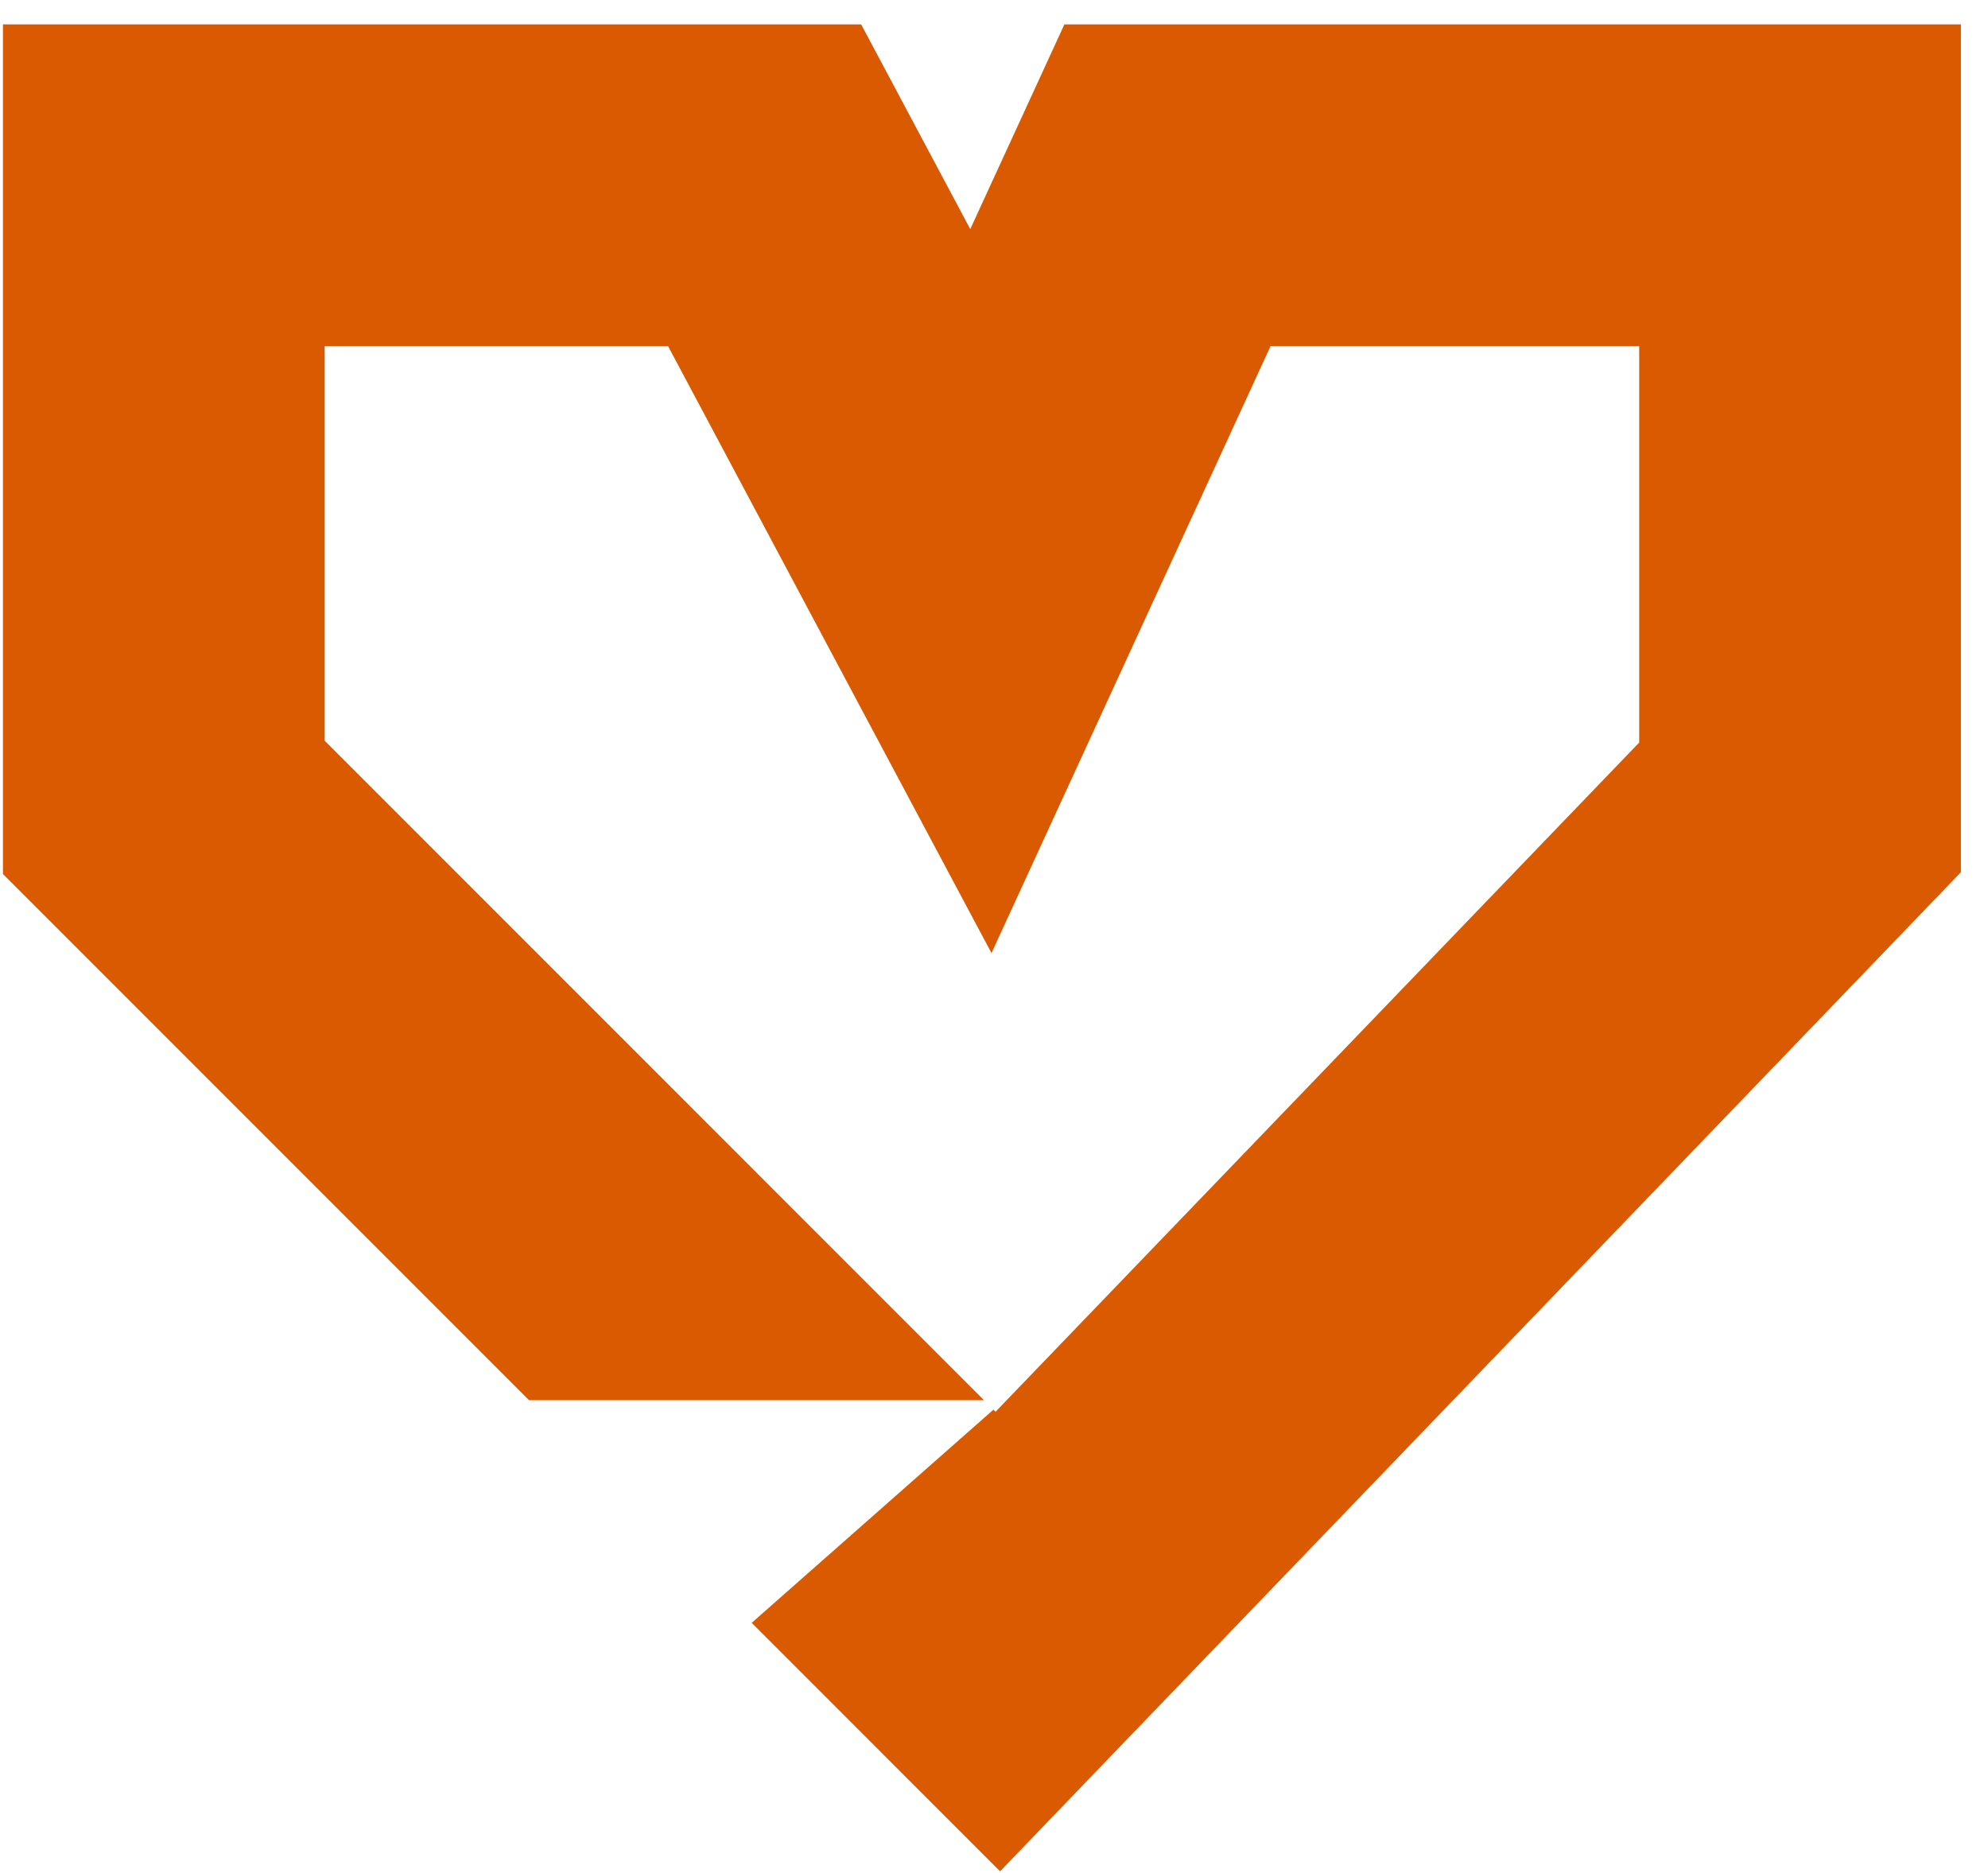 <?xml version="1.0" encoding="UTF-8"?> <svg xmlns="http://www.w3.org/2000/svg" width="69" height="65" viewBox="0 0 69 65" fill="none"><g filter="url(#filter0_n_45_3265)"><path d="M31.465 3.803L33.676 7.951L35.449 4.096L36.943 0.846H68.06V30.267L66.502 31.888L38.657 60.836L34.711 64.939L26.09 56.317L34.481 48.918L34.554 48.991L56.894 25.768V12.012H44.099L39.117 22.846L34.413 33.075L29.117 23.14L23.187 12.012H11.268V25.704L34.153 48.59H18.362L0.102 30.33V0.846H29.889L31.465 3.803Z" fill="#D95A00"></path></g><defs><filter id="filter0_n_45_3265" x="0.102" y="0.846" width="67.958" height="64.093" filterUnits="userSpaceOnUse" color-interpolation-filters="sRGB"><feFlood flood-opacity="0" result="BackgroundImageFix"></feFlood><feBlend mode="normal" in="SourceGraphic" in2="BackgroundImageFix" result="shape"></feBlend><feTurbulence type="fractalNoise" baseFrequency="6.836 6.836" stitchTiles="stitch" numOctaves="3" result="noise" seed="1111"></feTurbulence><feColorMatrix in="noise" type="luminanceToAlpha" result="alphaNoise"></feColorMatrix><feComponentTransfer in="alphaNoise" result="coloredNoise1"><feFuncA type="discrete"></feFuncA></feComponentTransfer><feComposite operator="in" in2="shape" in="coloredNoise1" result="noise1Clipped"></feComposite><feFlood flood-color="rgba(0, 0, 0, 0.25)" result="color1Flood"></feFlood><feComposite operator="in" in2="noise1Clipped" in="color1Flood" result="color1"></feComposite><feMerge result="effect1_noise_45_3265"><feMergeNode in="shape"></feMergeNode><feMergeNode in="color1"></feMergeNode></feMerge></filter></defs></svg> 